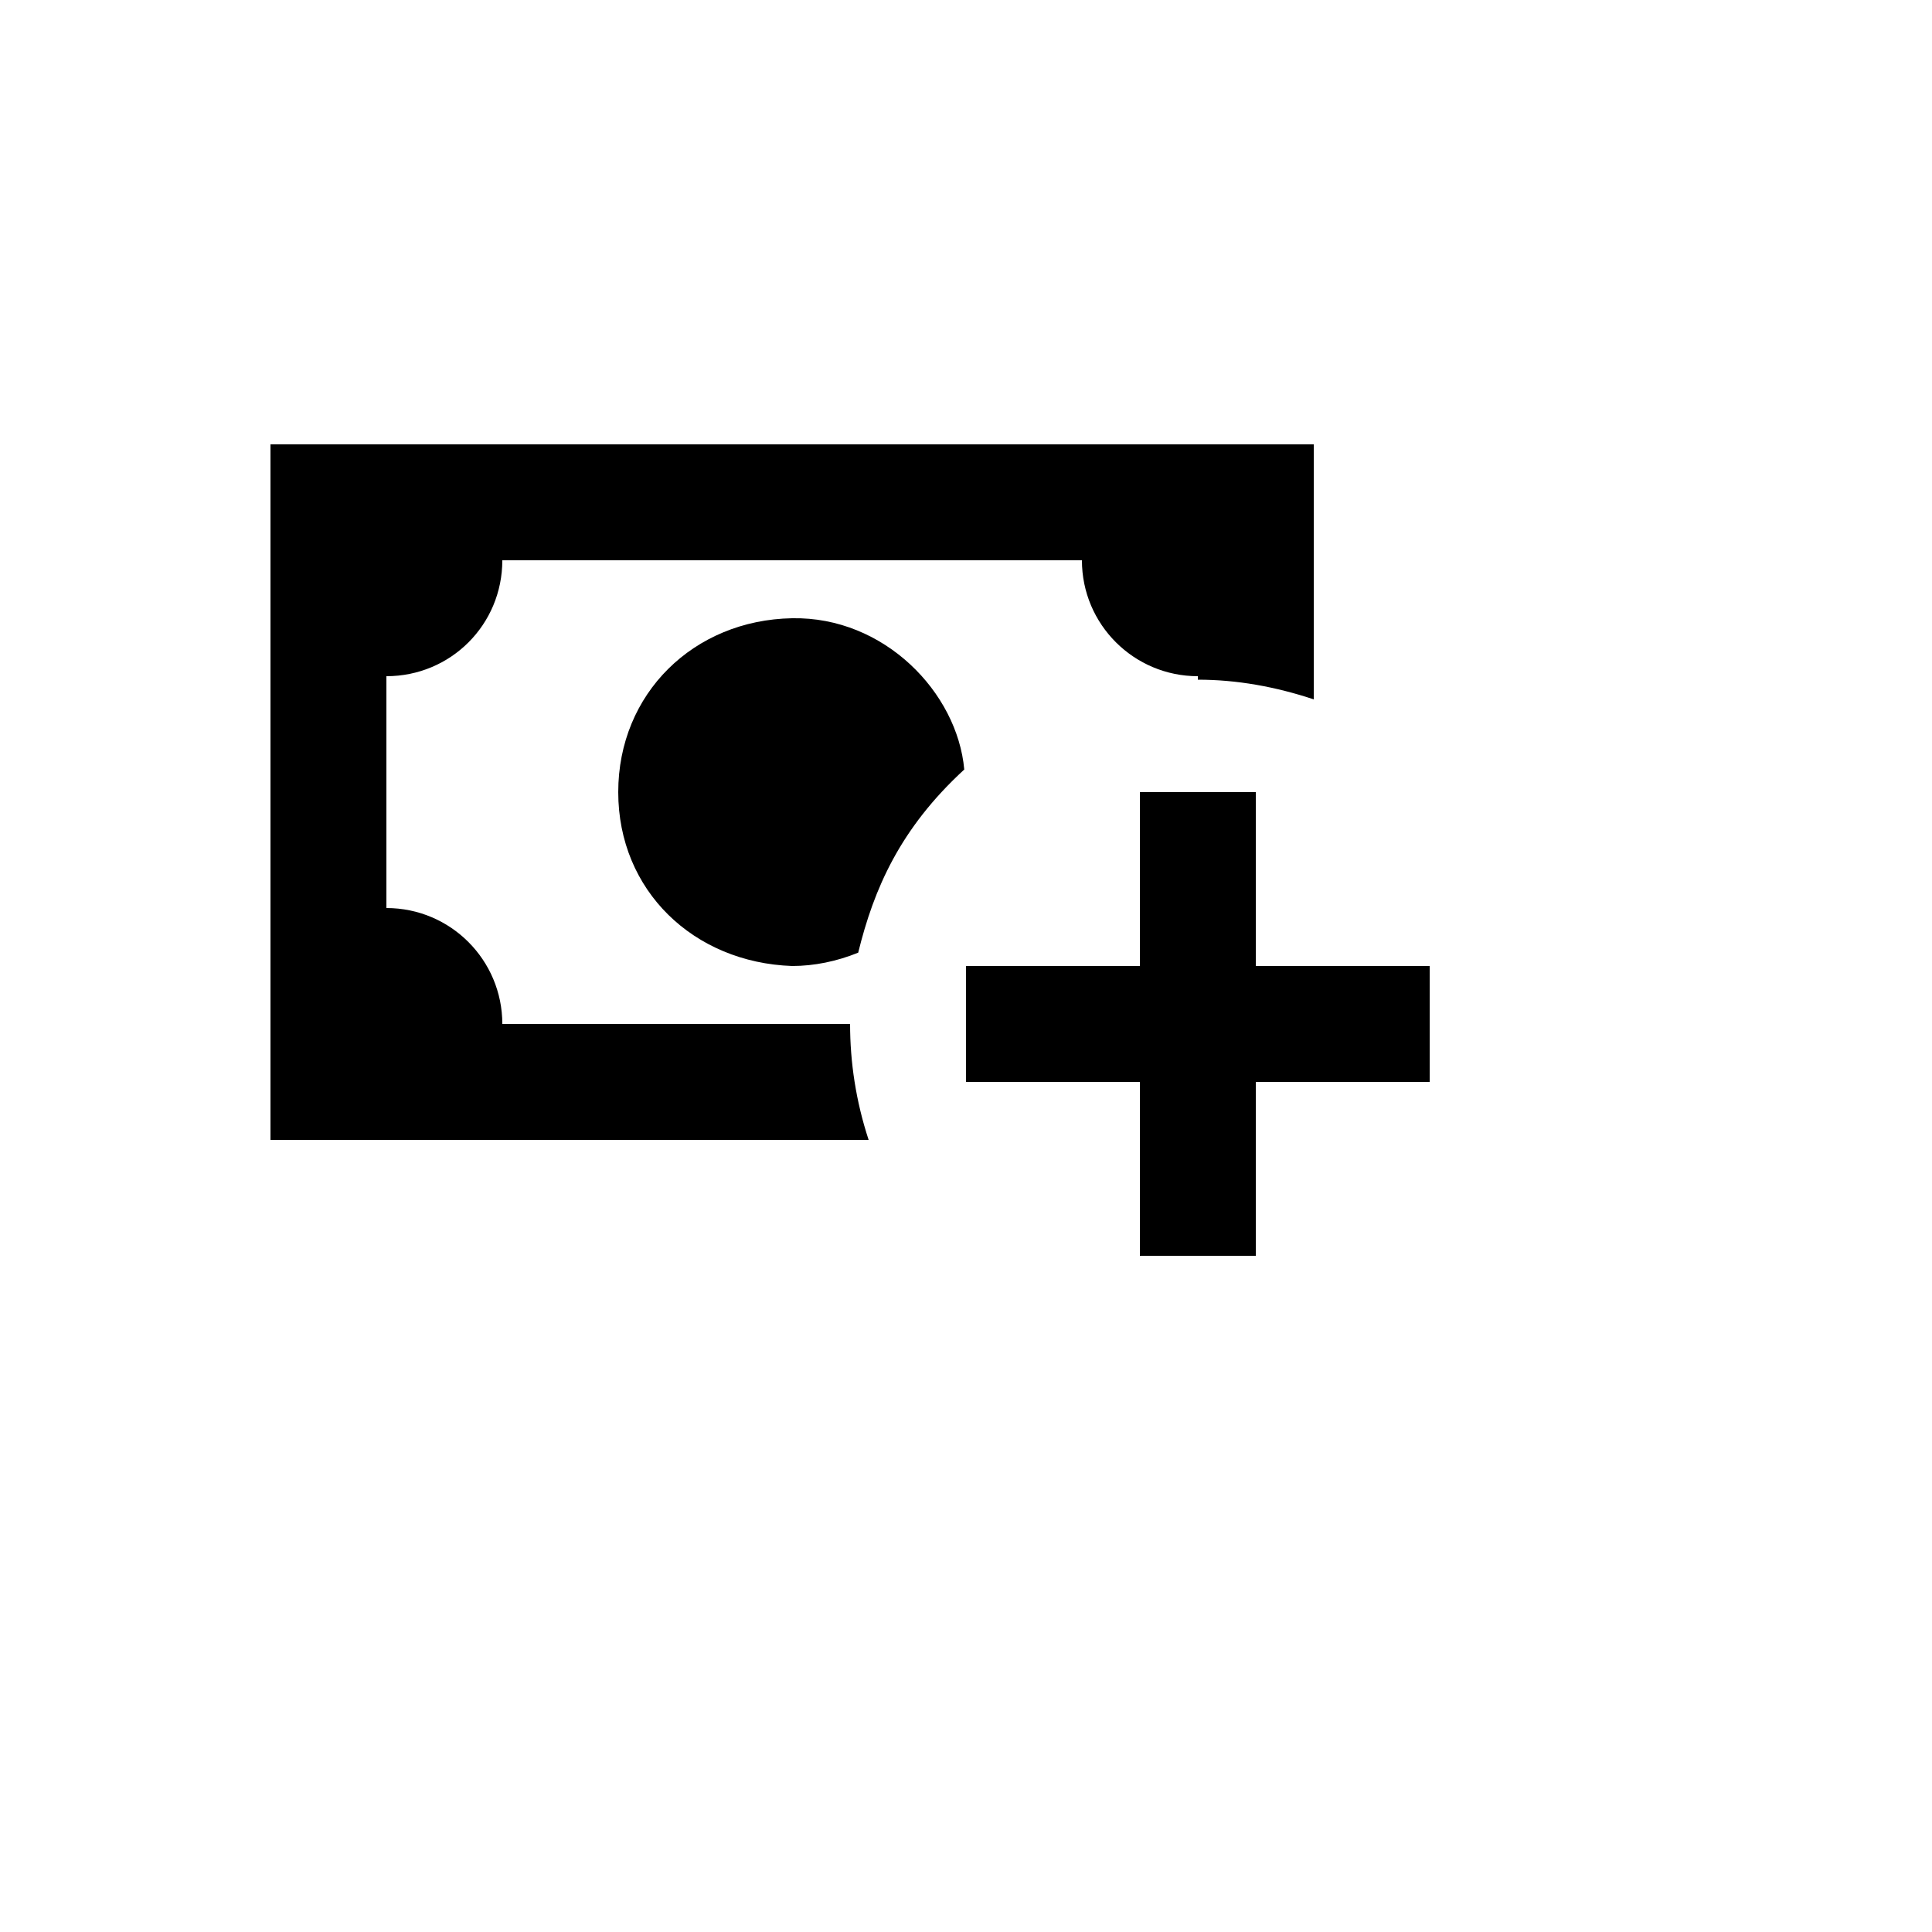 <svg xmlns="http://www.w3.org/2000/svg" version="1.1" xmlns:xlink="http://www.w3.org/1999/xlink" width="100%" height="100%" id="svgWorkerArea" viewBox="-25 -25 625 625" xmlns:idraw="https://idraw.muisca.co" style="background: white;"><defs id="defsdoc"><pattern id="patternBool" x="0" y="0" width="10" height="10" patternUnits="userSpaceOnUse" patternTransform="rotate(35)"><circle cx="5" cy="5" r="4" style="stroke: none;fill: #ff000070;"></circle></pattern></defs><g id="fileImp-67431274" class="cosito"><path id="pathImp-698305237" class="grouped" d="M287.5 287.5C287.5 287.5 287.5 325 287.5 325 287.5 325 343.75 325 343.75 325 343.75 325 343.75 381.25 343.75 381.25 343.75 381.25 381.25 381.25 381.25 381.25 381.25 381.25 381.25 325 381.25 325 381.25 325 437.5 325 437.5 325 437.5 325 437.5 287.5 437.5 287.5 437.5 287.5 381.25 287.5 381.25 287.5 381.25 287.5 381.25 231.25 381.25 231.25 381.25 231.25 343.75 231.25 343.75 231.25 343.75 231.25 343.75 287.5 343.75 287.5M286.938 223.938C284.688 199 261.062 174.438 231.25 175 199.375 175.562 175 199.375 175 231.25 175 263.125 199.375 286.375 231.25 287.5 238.375 287.5 245.688 286 252.625 283.188 257.688 262.562 266.125 243.062 286.938 223.938M250 306.25C250 306.25 137.5 306.25 137.5 306.25 137.5 285.625 120.812 268.75 100 268.75 100 268.75 100 193.75 100 193.75 120.812 193.75 137.5 177.062 137.5 156.25 137.5 156.25 325 156.25 325 156.25 325 177.062 341.875 193.75 362.5 193.75 362.5 193.75 362.5 194.875 362.5 194.875 375.062 194.875 387.625 197.125 400 201.25 400 201.25 400 118.75 400 118.75 400 118.75 62.5 118.75 62.5 118.75 62.5 118.75 62.5 343.75 62.5 343.75 62.5 343.75 256 343.75 256 343.75 251.875 331.188 250 318.625 250 306.25 250 306.25 250 306.25 250 306.25"></path></g></svg>